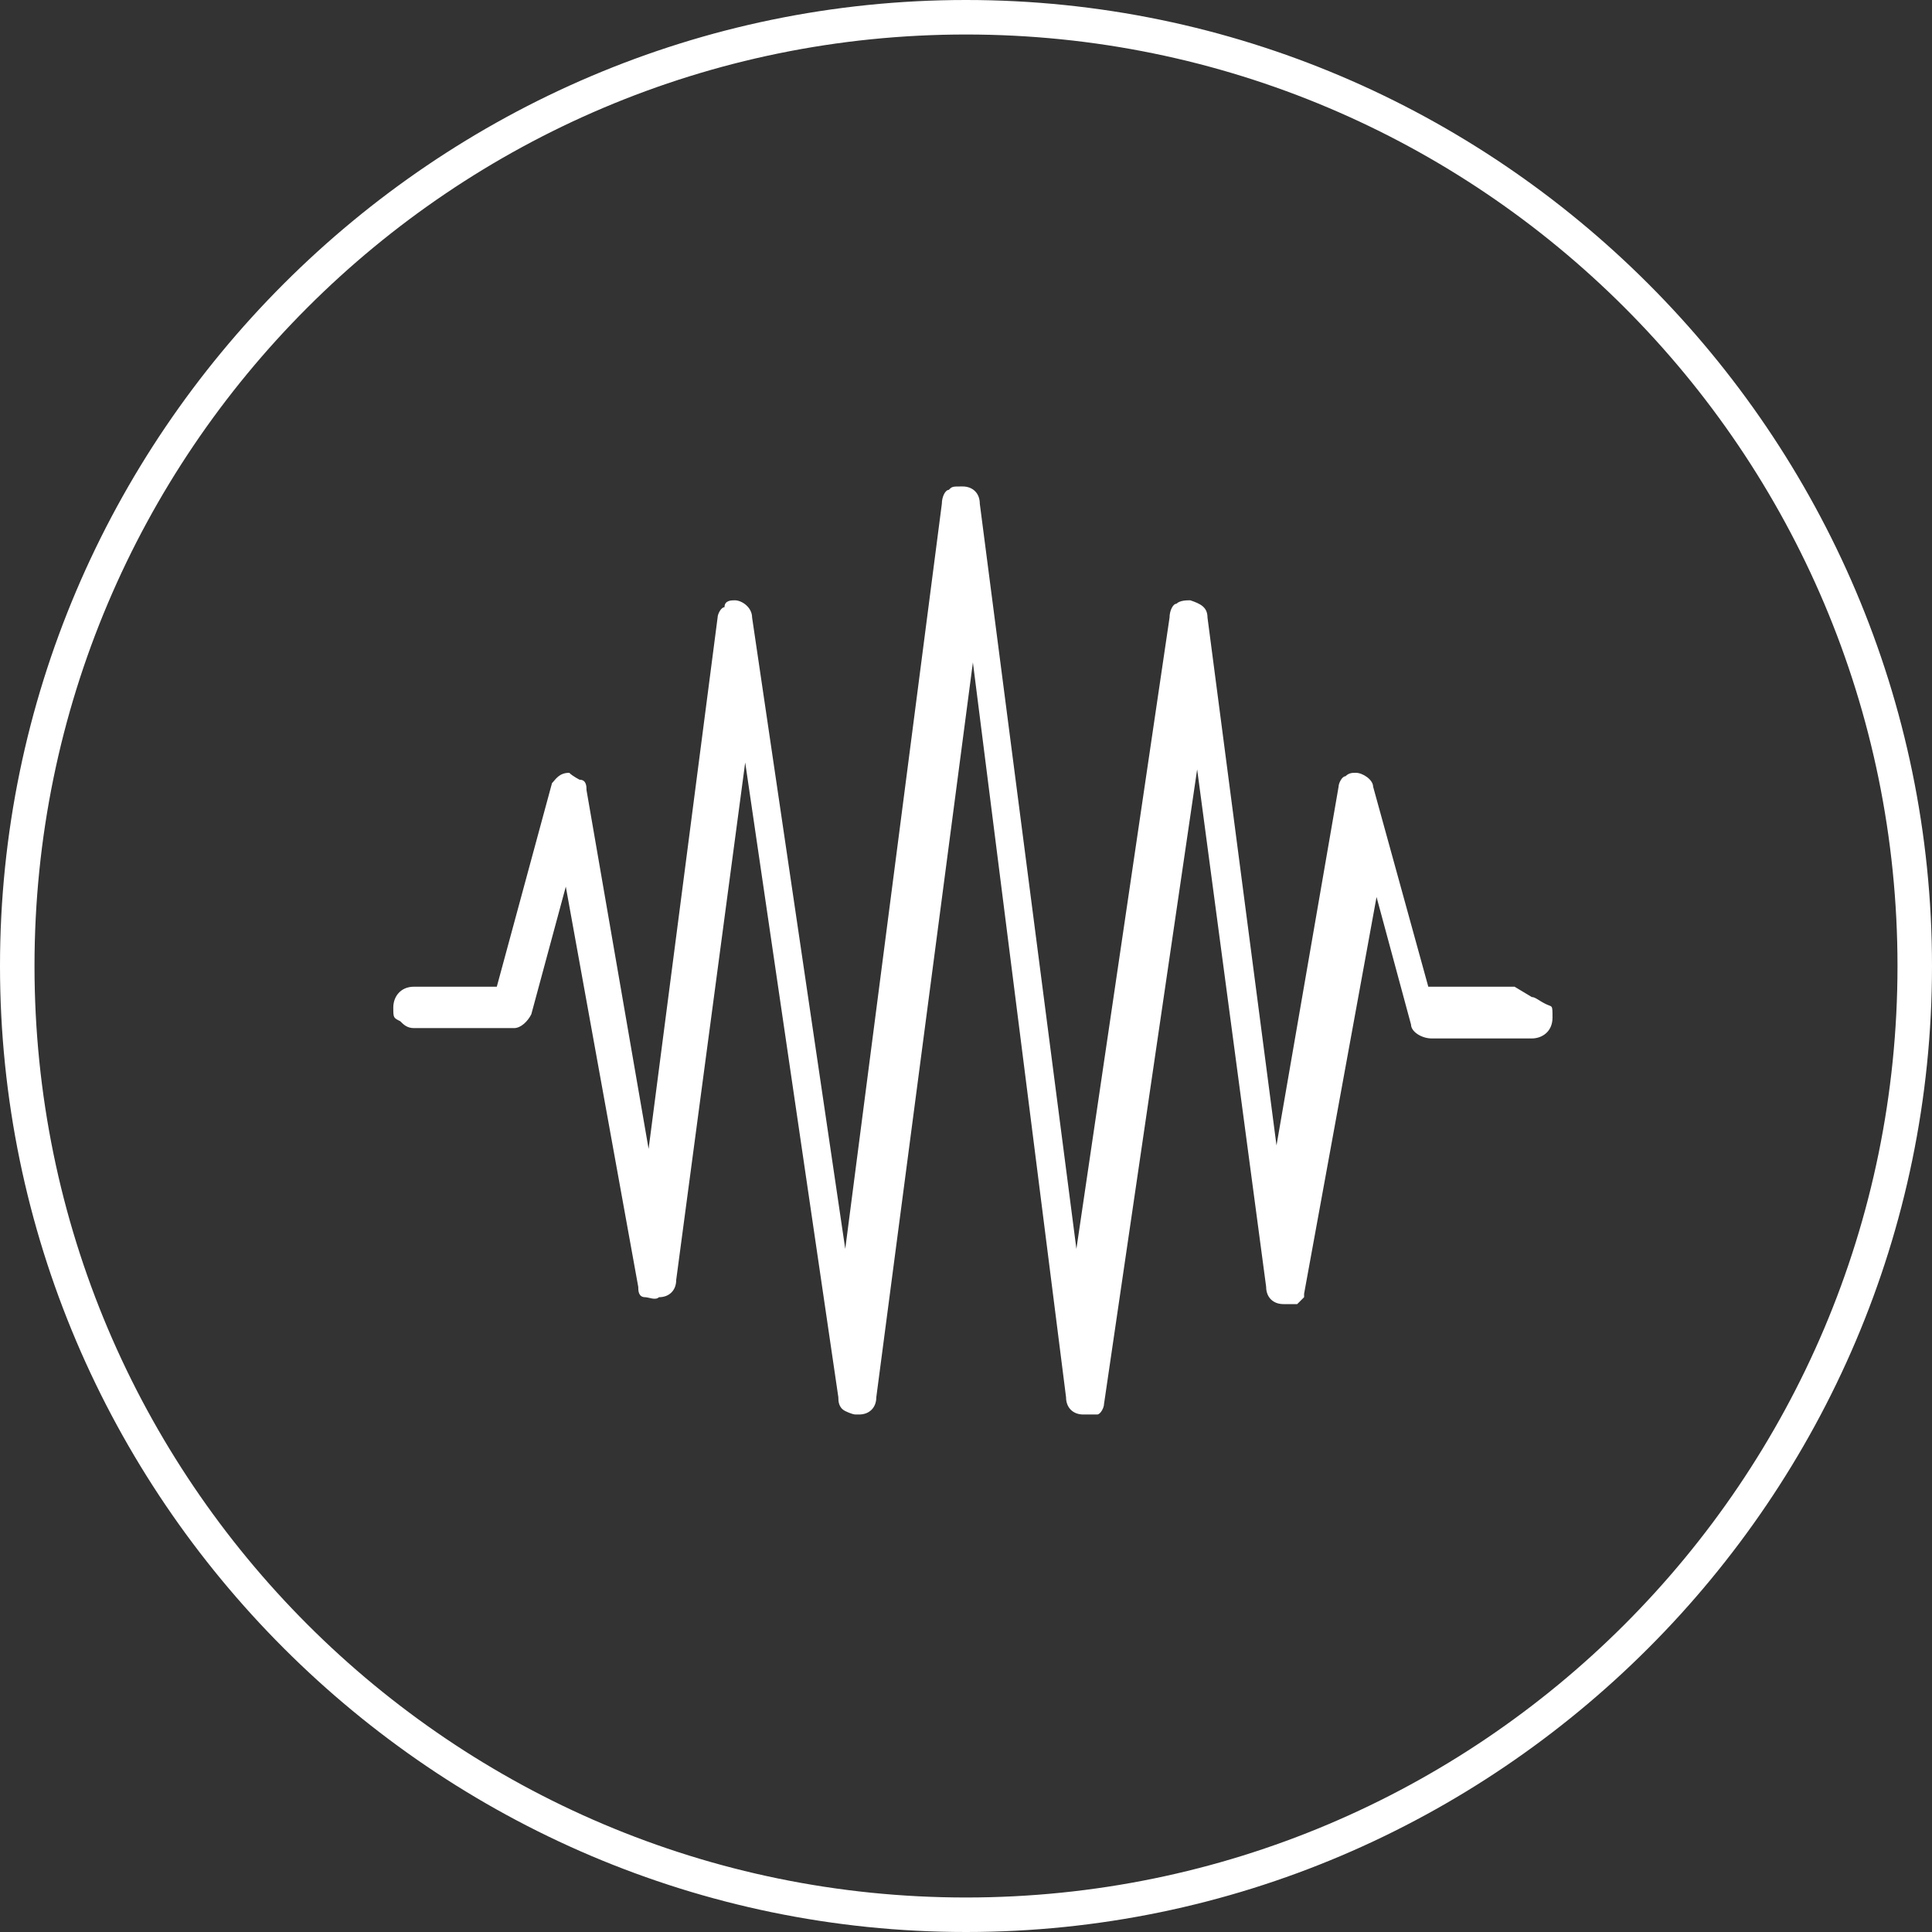 <?xml version="1.0" encoding="UTF-8"?>
<svg id="Ebene_2" xmlns="http://www.w3.org/2000/svg" version="1.1" viewBox="0 0 56 56">
  <rect x="0" y="0" width="56" height="56" fill="#333333" stroke="none"/>
  <!-- Generator: Adobe Illustrator 29.5.0, SVG Export Plug-In . SVG Version: 2.1.0 Build 137)  -->
  <defs>
    <style>
      .st0 {
        fill: #fff;
      }
    </style>
  </defs>
  <path class="st0" d="M43.9,28.6h-2.5l-1.6-5.8h0c0-.2-.3-.4-.5-.4-.1,0-.2,0-.3.1-.1,0-.2.2-.2.3l-1.8,10.4-2-15.3h0s0,0,0,0h0c0-.3-.2-.4-.5-.5h0c-.1,0-.3,0-.4.1-.1,0-.2.2-.2.4l-2.7,18.3-2.8-21.6c0-.3-.2-.5-.5-.5s-.3,0-.4.1c-.1,0-.2.2-.2.4l-2.8,21.6-2.7-18.3h0c0-.3-.3-.5-.5-.5h0c-.1,0-.3,0-.3.2-.1,0-.2.2-.2.3l-2,15.4-1.8-10.4c0-.1,0-.3-.2-.3,0,0-.2-.1-.3-.2h0c-.3,0-.4.2-.5.3l-1.6,5.9h-2.4c-.4,0-.6.3-.6.6s0,.3.2.4c.1.1.2.2.4.2h2.9c.2,0,.4-.2.5-.4l1-3.7,2.1,11.6c0,.1,0,.3.2.3.1,0,.3.1.4,0,.3,0,.5-.2.5-.5l2-15,2.7,18.4c0,.1,0,.3.2.4,0,0,.2.1.3.1s0,0,.1,0c.3,0,.5-.2.5-.5l2.8-21.3,2.7,21.3c0,.3.2.5.5.5.1,0,.3,0,.4,0,.1,0,.2-.2.2-.3l2.7-18.4,2,15c0,.3.2.5.5.5.1,0,.3,0,.4,0,0,0,.1-.1.2-.2h0s0,0,0,0c0,0,0,0,0-.1l2.1-11.5,1,3.7c0,.2.3.4.6.4h2.9c.3,0,.6-.2.6-.6s0-.3-.2-.4-.3-.2-.4-.2Z"/>
  <path class="st0" d="M28,0C12.6,0,0,12.6,0,28s12.6,28,28,28,28-12.6,28-28S43.4,0,28,0ZM28,55c-14.9,0-27-12.1-27-27S13.1,1,28,1s27,12.1,27,27-12.1,27-27,27Z"/>
</svg>